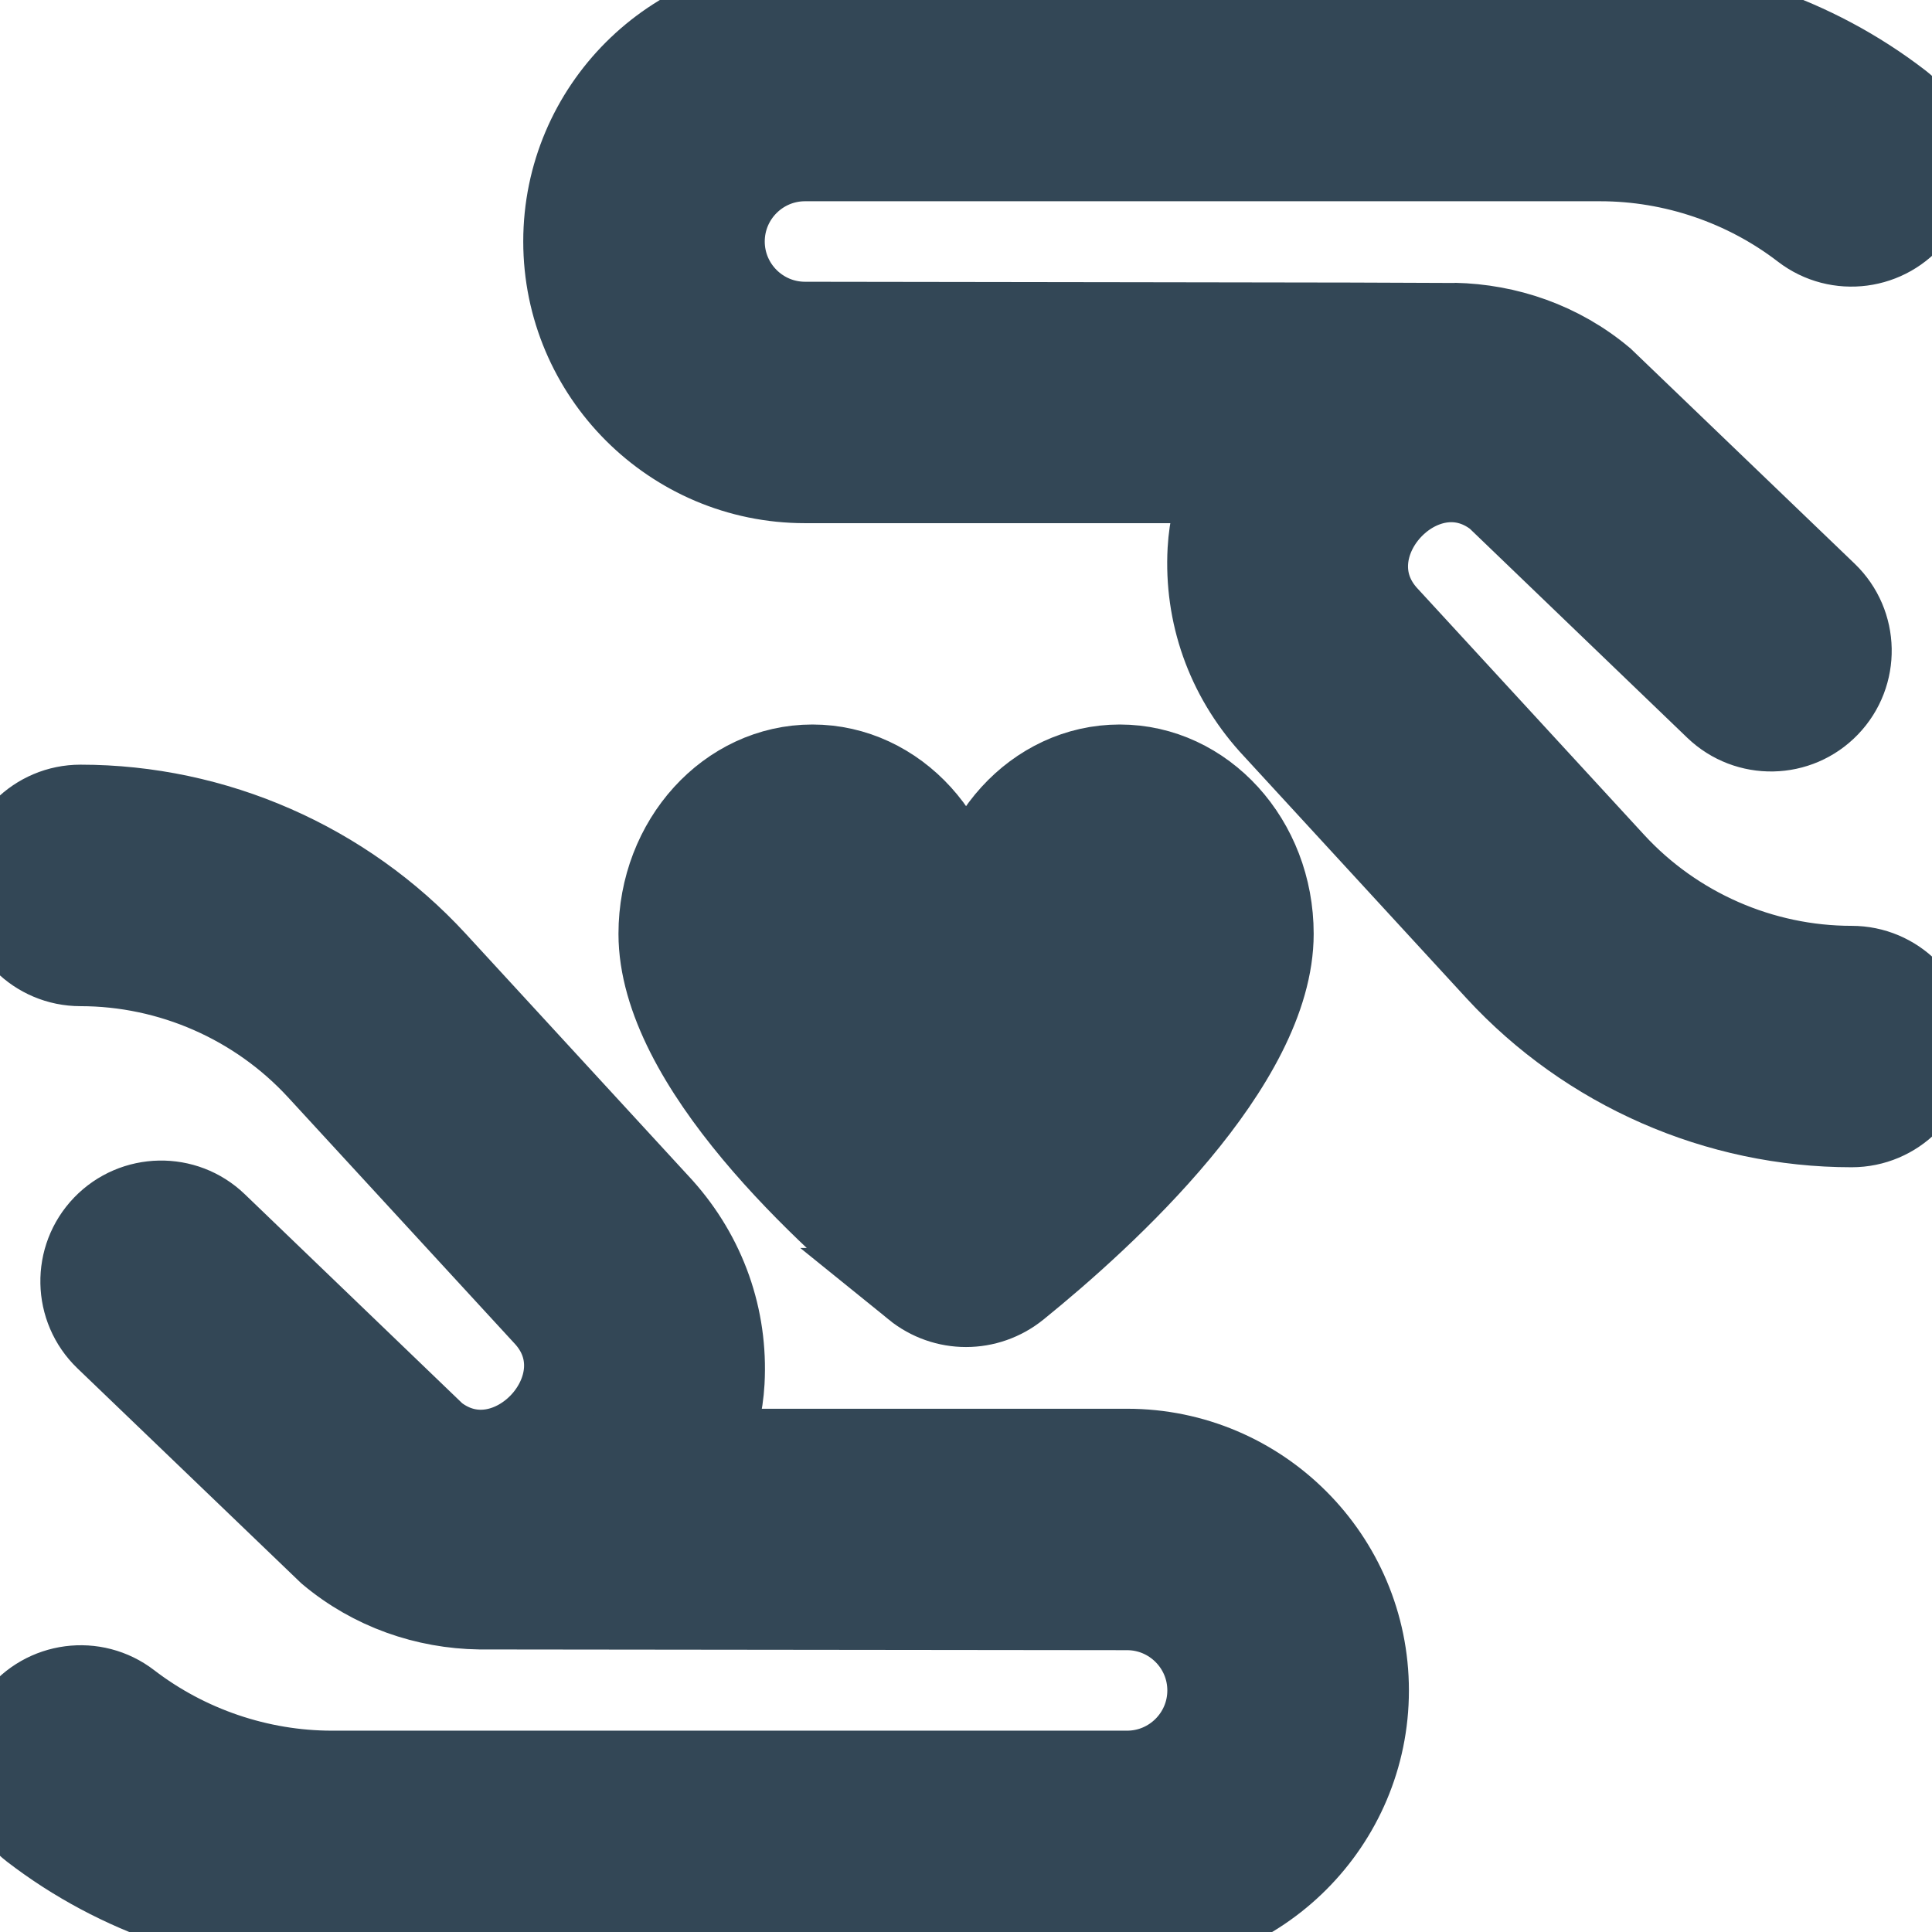 <?xml version="1.0" encoding="UTF-8" ?>
<svg
    xmlns="http://www.w3.org/2000/svg"
    id="Layer_1"
    data-name="Layer 1"
    viewBox="0 0 24 24"
>
  <path
        stroke="#334756"
        fill="#334756"
        d="M24.002,13c0,.553-.448,1-1,1-1.673,0-3.282-.706-4.416-1.937l-2.813-3.059c-.543-.605-.813-1.374-.769-2.173,.016-.29,.086-.566,.18-.832h-5.184c-1.654,0-3-1.346-3-3s1.346-3,3-3h9.879c1.342,0,2.667,.45,3.731,1.269,.438,.337,.52,.965,.183,1.402-.337,.437-.964,.52-1.402,.184-.716-.551-1.608-.854-2.511-.854H10c-.551,0-1,.448-1,1s.449,1,1,1c0,0,8.041,.011,8.062,.013,.663,.014,1.324,.238,1.86,.689l2.771,2.661c.398,.383,.41,1.016,.027,1.414-.382,.398-1.015,.41-1.414,.027l-2.721-2.616c-.904-.711-2.14,.627-1.332,1.474l2.804,3.048c.755,.82,1.829,1.291,2.944,1.291,.552,0,1,.447,1,1Zm-10,5h-5.184c.094-.266,.164-.542,.18-.832,.044-.799-.226-1.567-.769-2.173l-2.813-3.059c-1.133-1.23-2.743-1.937-4.416-1.937-.552,0-1,.447-1,1s.448,1,1,1c1.115,0,2.188,.471,2.944,1.291l2.804,3.048c.809,.847-.429,2.183-1.332,1.474l-2.721-2.616c-.397-.383-1.031-.37-1.414,.027-.383,.398-.371,1.031,.027,1.414l2.771,2.661c.542,.455,1.209,.682,1.879,.692,.015,0,8.043,.009,8.043,.009,.551,0,1,.448,1,1s-.449,1-1,1H4.123c-.903,0-1.795-.304-2.511-.854-.438-.337-1.066-.254-1.402,.184-.337,.438-.255,1.065,.183,1.402,1.064,.818,2.389,1.269,3.731,1.269H14.002c1.654,0,3-1.346,3-3s-1.346-3-3-3Zm-2.649-1.997c.379,.307,.915,.307,1.295,0,1.089-.882,3.171-2.779,3.171-4.403,0-1.16-.855-2.1-1.909-2.1s-1.909,.94-1.909,2.1c0-1.16-.855-2.1-1.909-2.1s-1.909,.94-1.909,2.1c0,1.624,2.082,3.521,3.171,4.403Z"
    />
</svg>
